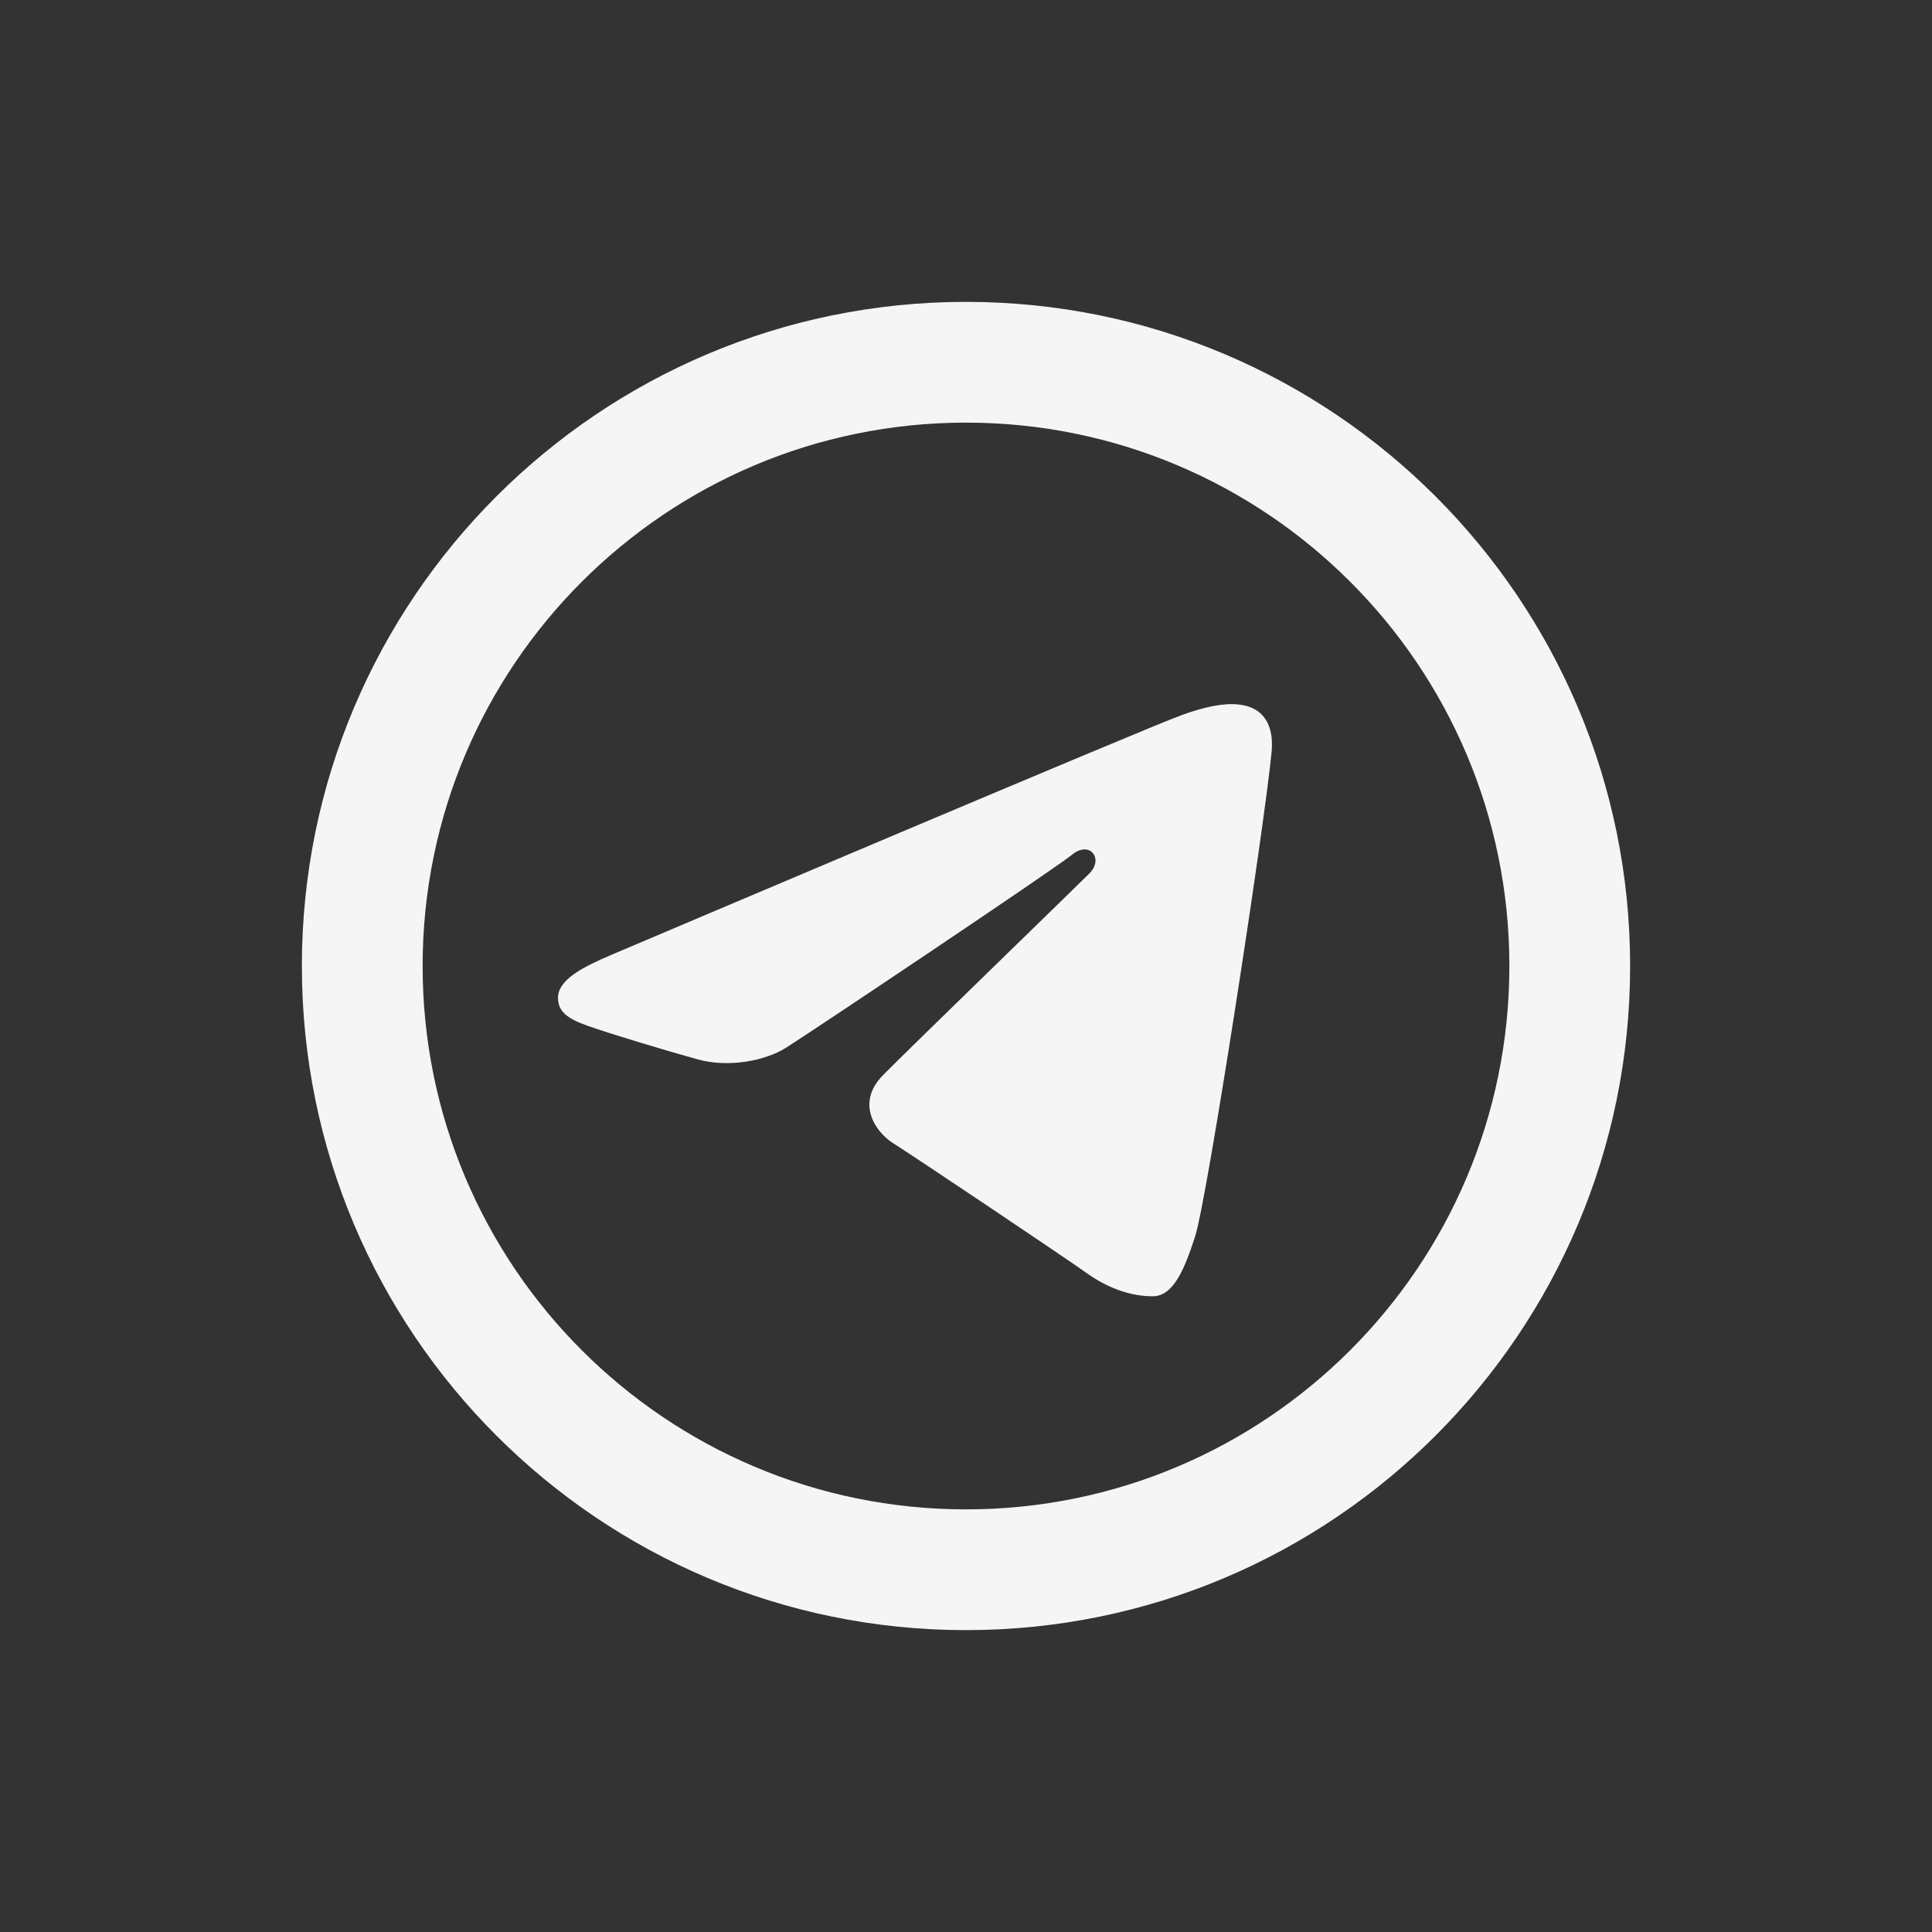 <svg width="24" height="24" viewBox="0 0 24 24" fill="none" xmlns="http://www.w3.org/2000/svg">
<rect x="0" y="0" width="24" height="24" fill="#333333" stroke="none"/>
<path d="M12 3.75C7.444 3.75 3.75 7.444 3.75 12C3.75 16.556 7.444 20.25 12 20.25C16.556 20.25 20.25 16.556 20.25 12C20.25 7.444 16.556 3.75 12 3.75ZM12 5.25C15.728 5.25 18.75 8.272 18.75 12C18.75 15.728 15.728 18.75 12 18.75C8.272 18.75 5.25 15.728 5.25 12C5.25 8.272 8.272 5.25 12 5.25ZM15.39 8.752C15.2 8.73 14.961 8.782 14.693 8.878C14.204 9.055 7.959 11.707 7.598 11.86C7.257 12.006 6.933 12.164 6.932 12.393C6.932 12.555 7.028 12.646 7.292 12.74C7.566 12.838 8.259 13.047 8.667 13.16C9.061 13.268 9.509 13.174 9.76 13.018C10.026 12.853 13.098 10.797 13.318 10.617C13.539 10.437 13.714 10.668 13.534 10.849C13.354 11.029 11.245 13.074 10.967 13.358C10.63 13.702 10.87 14.059 11.096 14.202C11.355 14.365 13.215 15.612 13.495 15.812C13.775 16.012 14.059 16.103 14.319 16.103C14.579 16.103 14.716 15.76 14.845 15.363C14.997 14.897 15.709 10.257 15.796 9.343C15.823 9.066 15.735 8.881 15.564 8.799C15.512 8.774 15.454 8.759 15.39 8.752Z" fill="#F5F5F5"/>
</svg>
